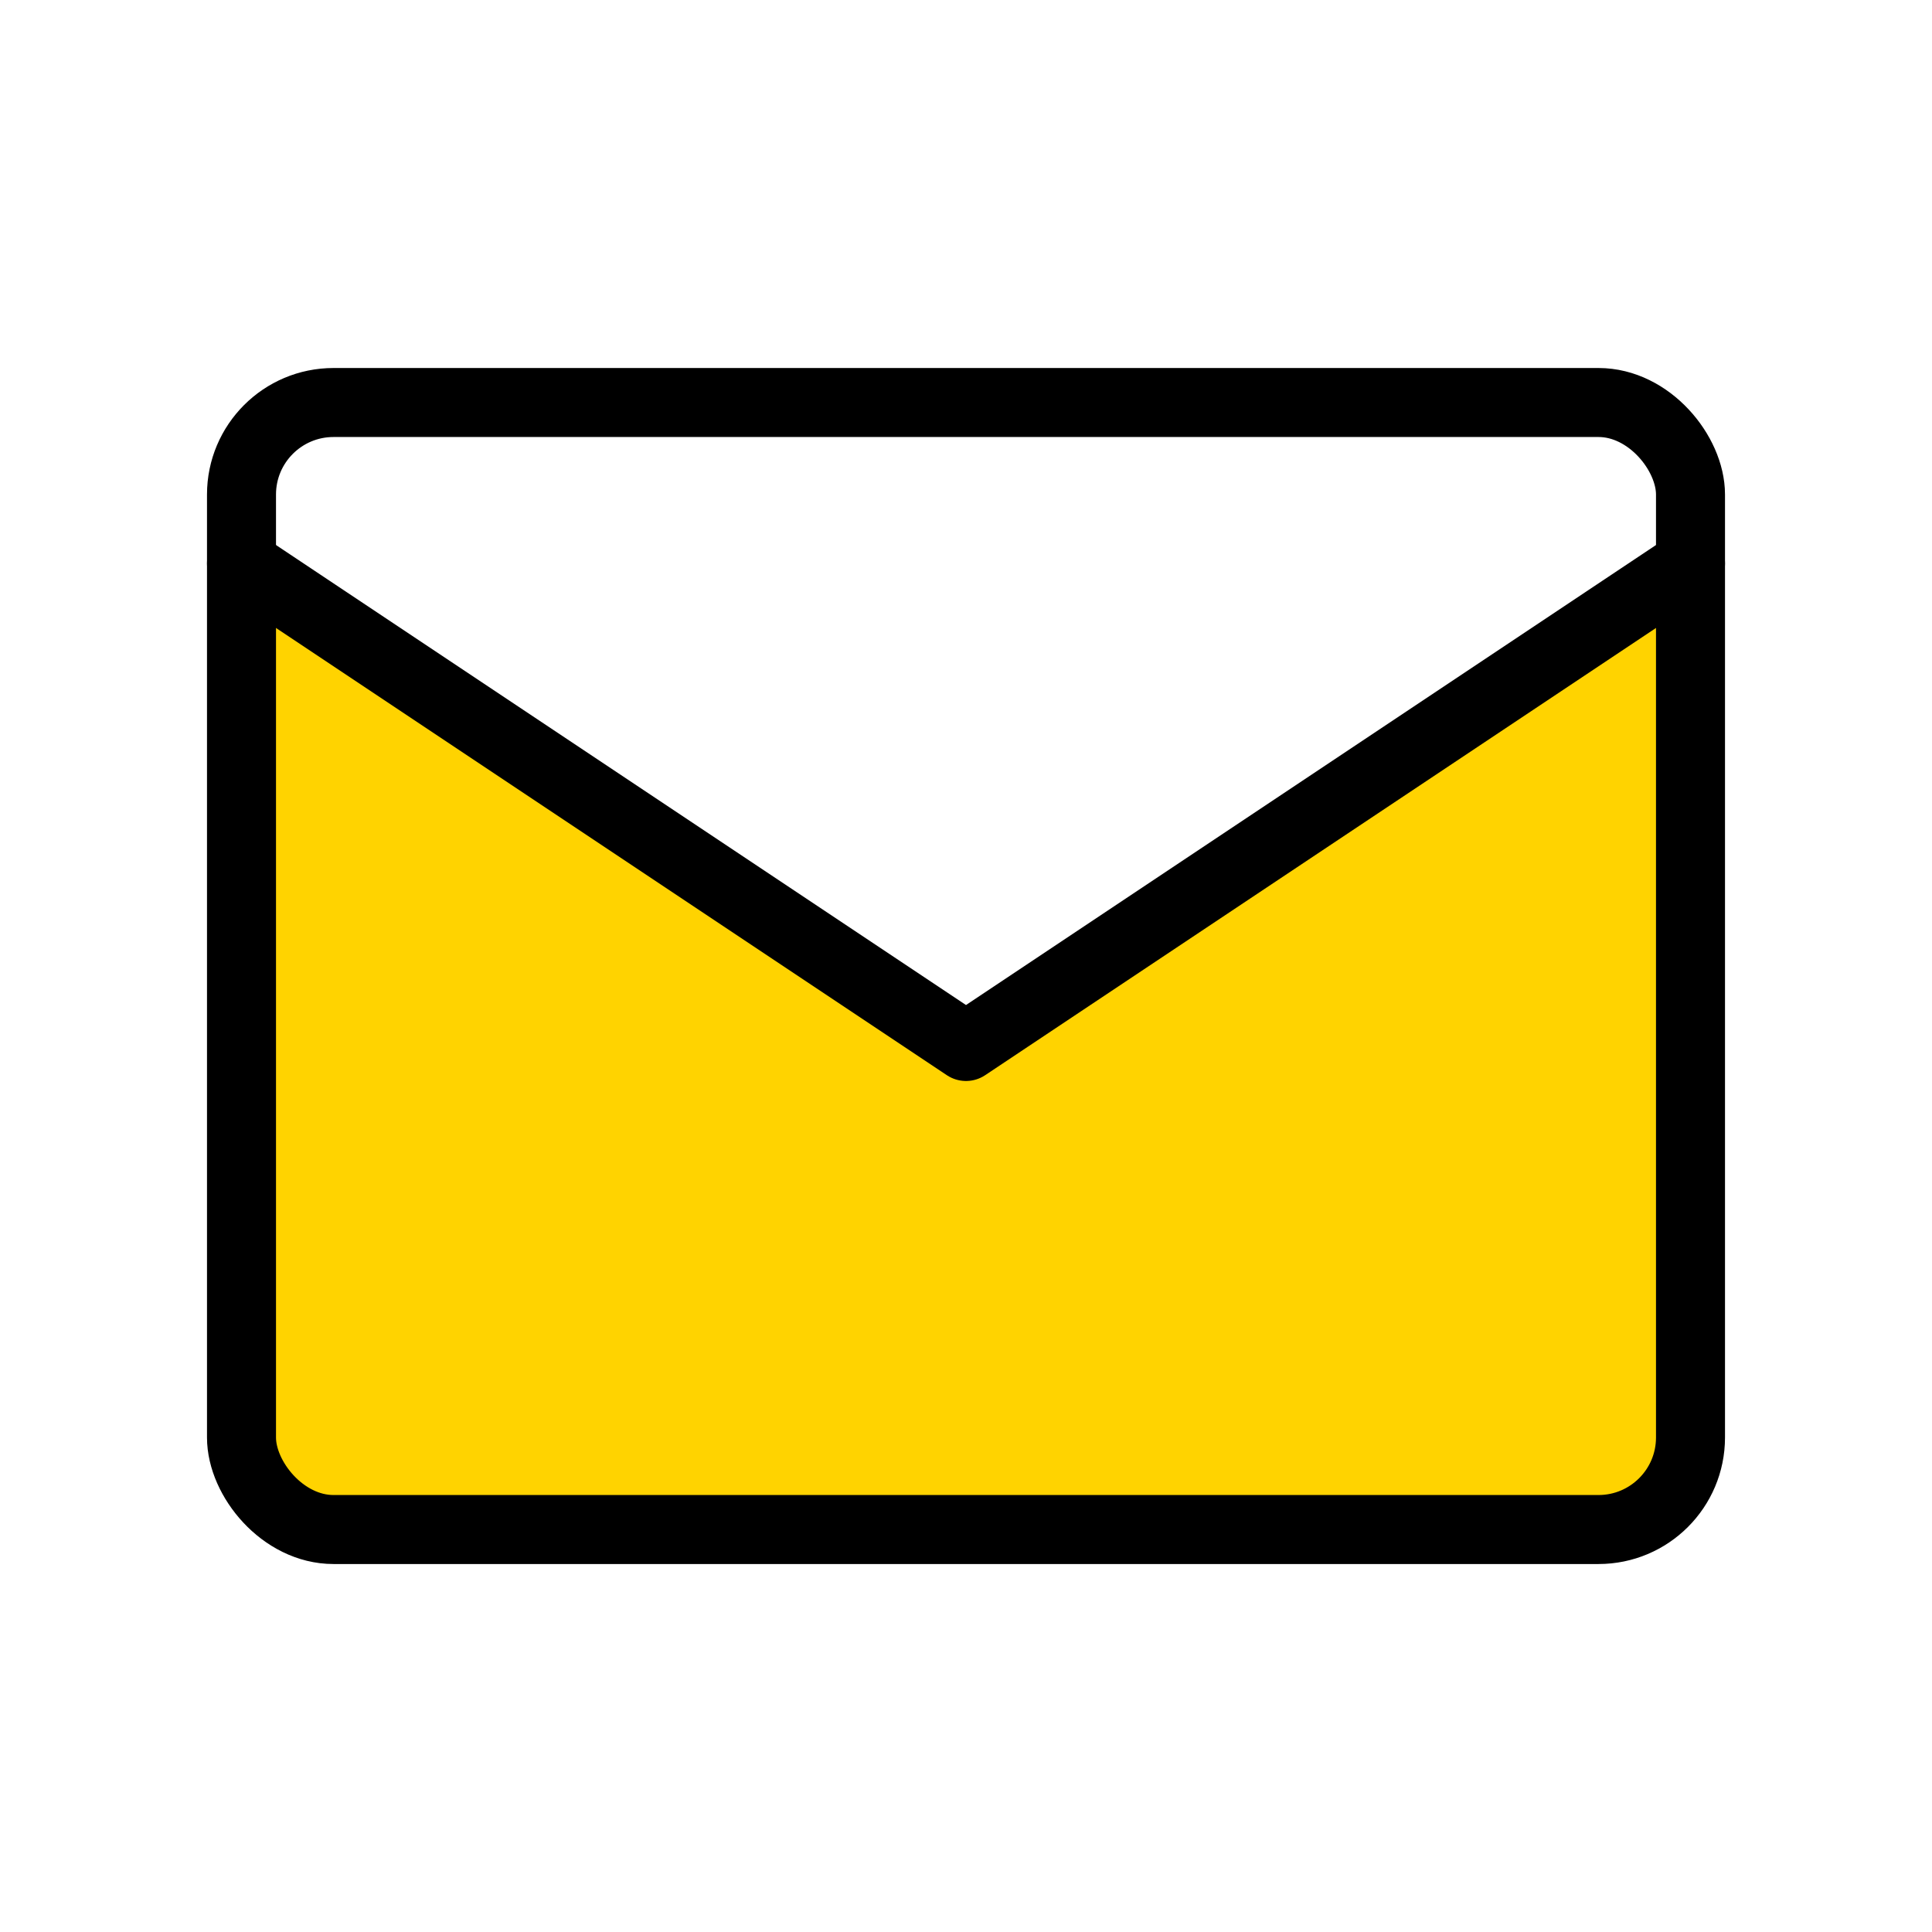 <?xml version="1.0" encoding="UTF-8"?>
<svg width="56px" height="56px" viewBox="0 0 56 56" version="1.1" xmlns="http://www.w3.org/2000/svg" xmlns:xlink="http://www.w3.org/1999/xlink">
    <title>icon-b2b-email-notifications</title>
    <g id="icon-b2b-email-notifications" stroke="none" stroke-width="1" fill="none" fill-rule="evenodd">
        <g id="Group">
            <polygon id="Path" points="0 0 12 0 12 12 0 12"></polygon>
        </g>
        <g id="Group">
            <polygon id="Path" points="0 0 56 0 56 56 0 56"></polygon>
            <path d="M7,16.333 L28,30.333 L49,16.333 L49,41.667 C49,43.139 47.806,44.333 46.333,44.333 L9.667,44.333 C8.194,44.333 7,43.139 7,41.667 L7,16.333 L7,16.333 Z" id="Rectangle" fill="#FFD300"></path>
            <rect id="Rectangle" stroke="#000000" stroke-width="2" stroke-linecap="round" stroke-linejoin="round" x="7" y="11.667" width="42" height="32.667" rx="2.667"></rect>
            <polyline id="Path" stroke="#000000" stroke-width="2" stroke-linecap="round" stroke-linejoin="round" points="7 16.333 28 30.333 49 16.333"></polyline>
        </g>
    </g>
</svg>